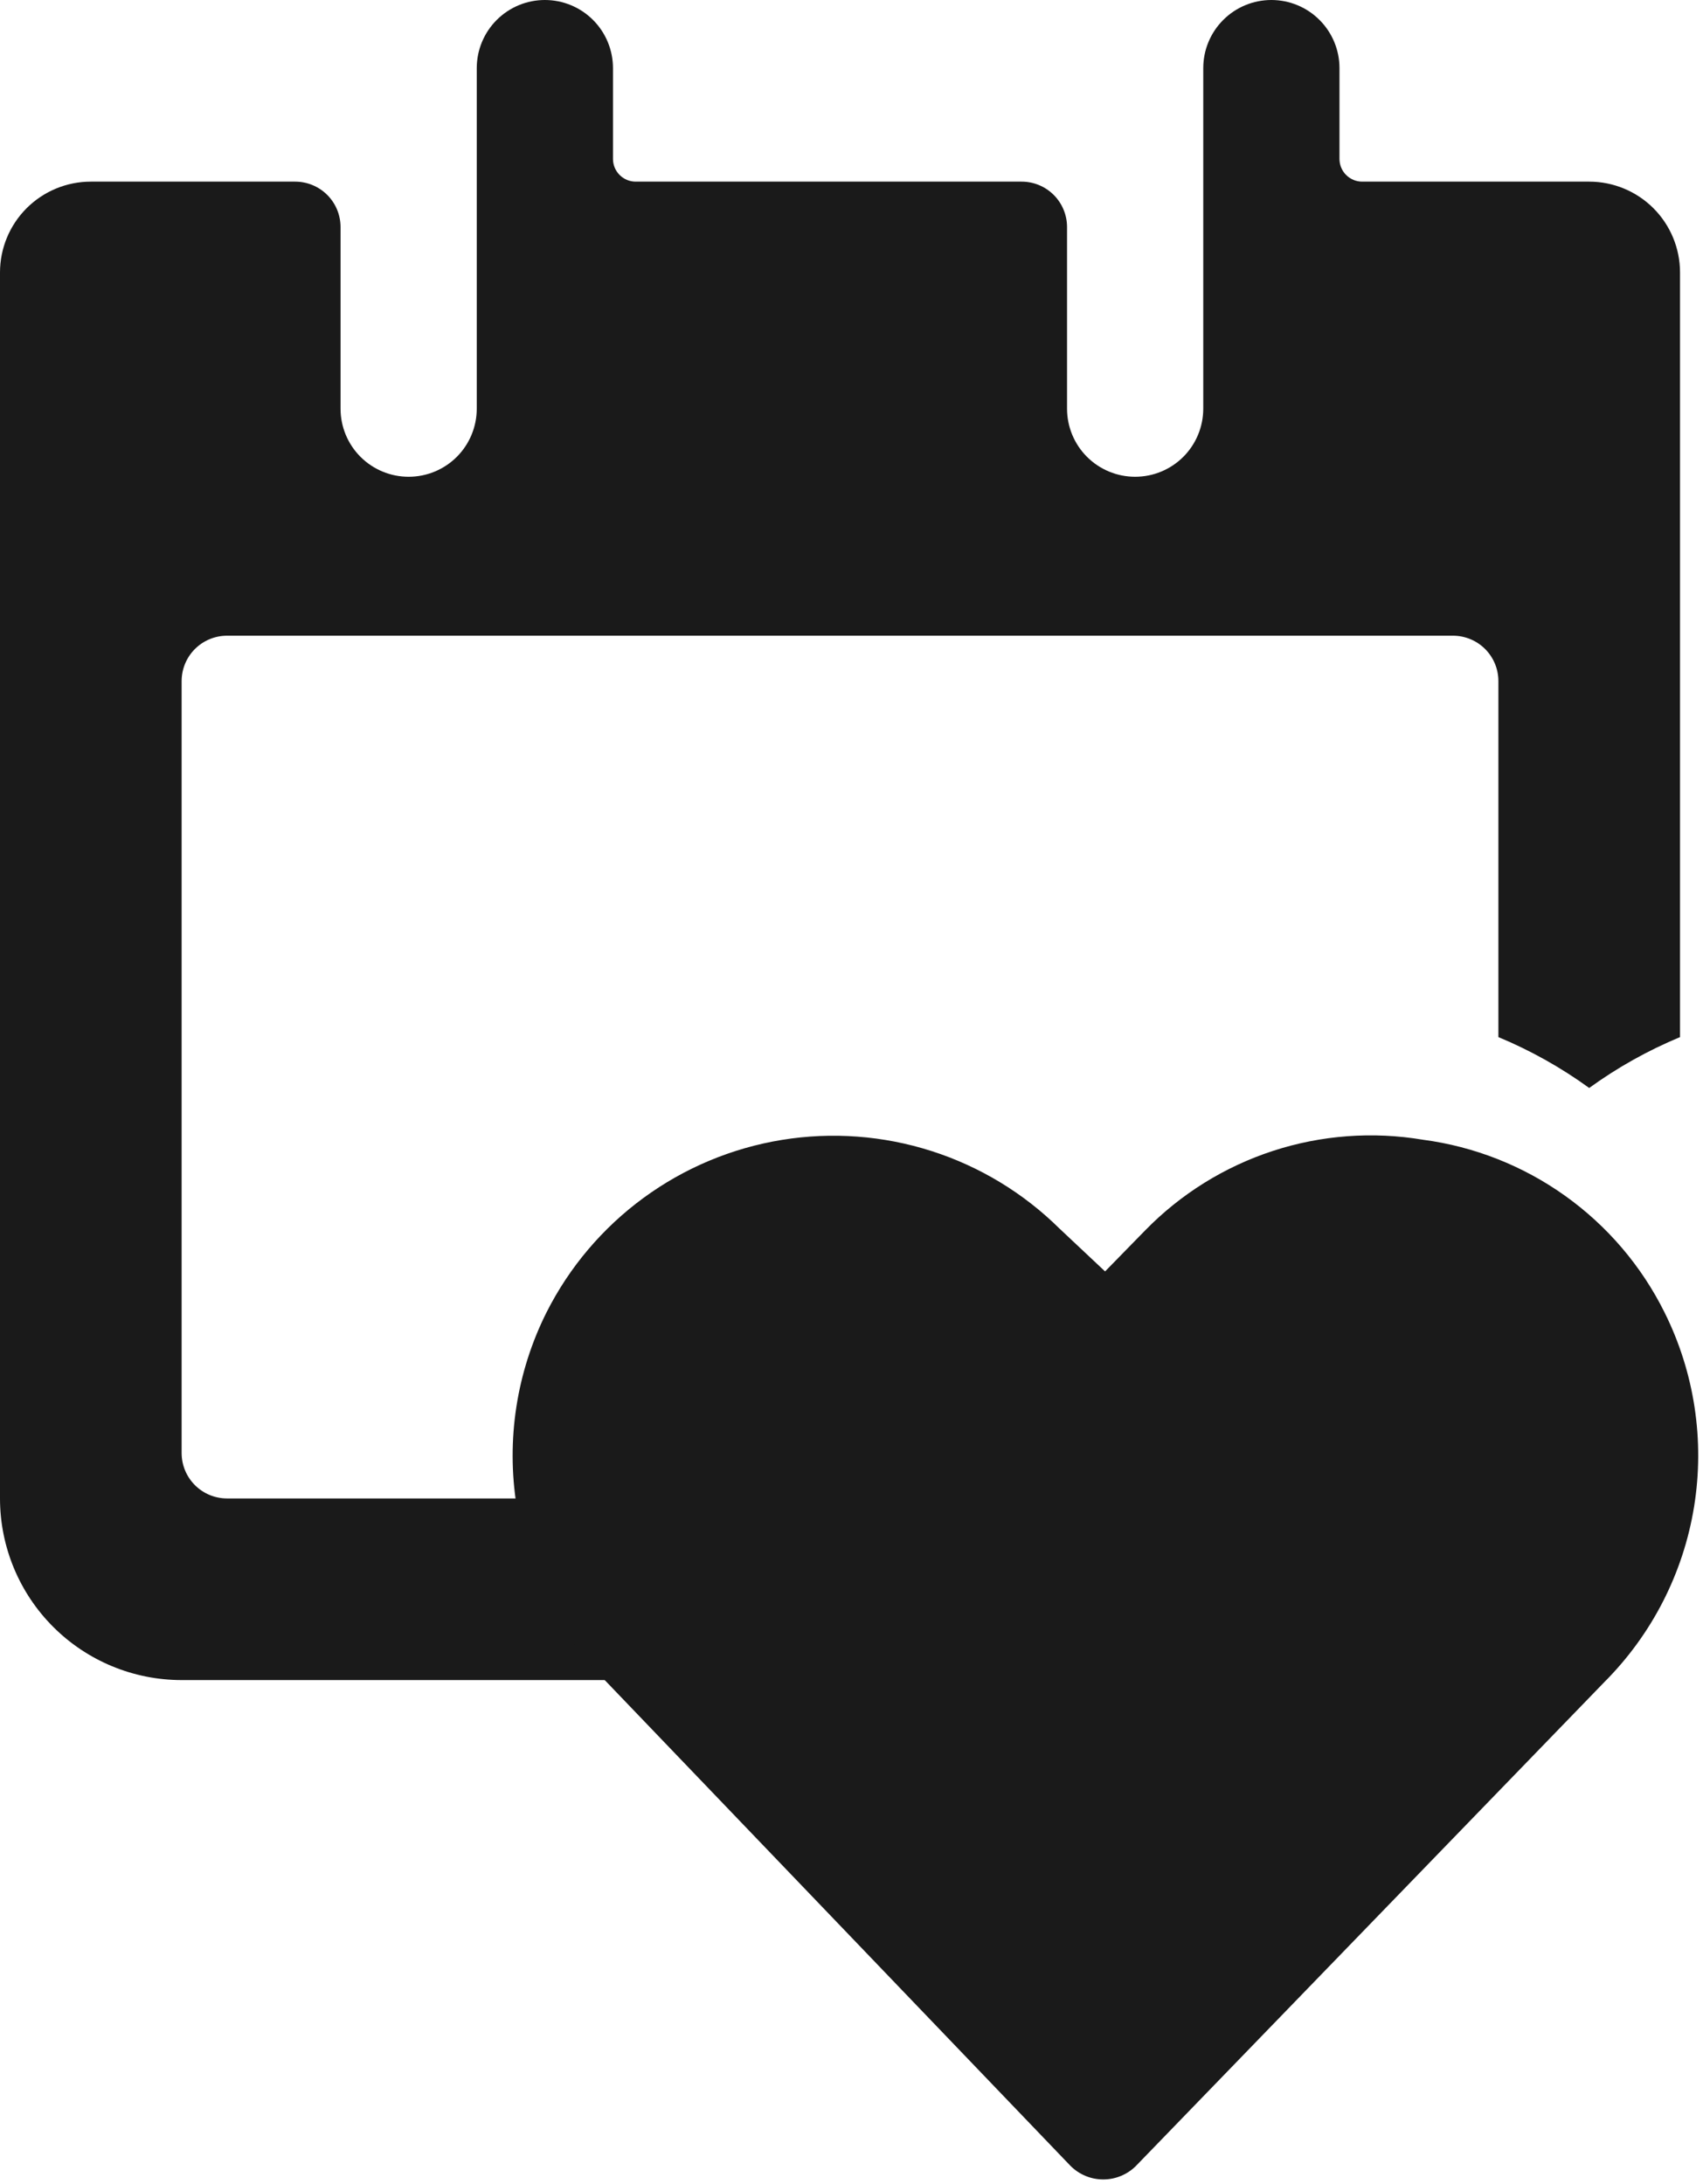 <svg width="124" height="159" viewBox="0 0 124 159" fill="none" xmlns="http://www.w3.org/2000/svg">
<path d="M16.531 109.102C15.654 109.102 14.813 108.754 14.193 108.134C13.573 107.514 13.225 106.673 13.225 105.796V49.592C13.225 48.715 13.573 47.874 14.193 47.254C14.813 46.634 15.654 46.286 16.531 46.286H105.796C106.673 46.286 107.514 46.634 108.134 47.254C108.754 47.874 109.102 48.715 109.102 49.592V75.512C111.443 76.484 113.662 77.727 115.714 79.215C117.767 77.727 119.986 76.484 122.327 75.512V19.837C122.327 18.083 121.63 16.401 120.39 15.161C119.15 13.921 117.468 13.225 115.714 13.225H99.184C98.745 13.225 98.325 13.05 98.015 12.74C97.705 12.43 97.531 12.01 97.531 11.571V4.959C97.531 3.644 97.008 2.383 96.078 1.453C95.148 0.522 93.887 0 92.571 0C91.256 0 89.995 0.522 89.065 1.453C88.135 2.383 87.612 3.644 87.612 4.959V29.755C87.612 31.07 87.09 32.332 86.16 33.262C85.23 34.192 83.968 34.714 82.653 34.714C81.338 34.714 80.076 34.192 79.146 33.262C78.216 32.332 77.694 31.07 77.694 29.755V16.531C77.694 15.654 77.345 14.813 76.725 14.193C76.106 13.573 75.264 13.225 74.388 13.225H46.286C45.847 13.225 45.427 13.05 45.117 12.74C44.807 12.43 44.633 12.01 44.633 11.571V4.959C44.633 3.644 44.11 2.383 43.18 1.453C42.25 0.522 40.989 0 39.673 0C38.358 0 37.097 0.522 36.167 1.453C35.237 2.383 34.714 3.644 34.714 4.959V29.755C34.714 31.07 34.192 32.332 33.262 33.262C32.332 34.192 31.07 34.714 29.755 34.714C28.44 34.714 27.178 34.192 26.248 33.262C25.318 32.332 24.796 31.07 24.796 29.755V16.531C24.796 15.654 24.448 14.813 23.828 14.193C23.208 13.573 22.367 13.225 21.49 13.225H6.612C4.859 13.225 3.177 13.921 1.937 15.161C0.697 16.401 0 18.083 0 19.837V109.102C0 112.609 1.393 115.973 3.873 118.453C6.353 120.933 9.717 122.327 13.225 122.327H67.18C64.889 118.255 63.47 113.752 63.015 109.102H16.531Z" fill="#1A1A1A"/>
<path d="M103.605 82.984C99.95 82.37 96.2 82.65 92.675 83.801C89.152 84.953 85.96 86.941 83.372 89.596L80.463 92.572L77.156 89.464C74.533 86.868 71.333 84.928 67.818 83.805C64.303 82.681 60.571 82.404 56.929 82.997C53.286 83.591 49.835 85.037 46.858 87.218C43.881 89.399 41.461 92.253 39.797 95.547C37.61 99.907 36.848 104.846 37.619 109.663C38.391 114.48 40.656 118.933 44.095 122.393L77.95 157.702C78.582 158.332 79.438 158.686 80.33 158.686C81.223 158.686 82.079 158.332 82.711 157.702L116.83 122.459C120.286 118.996 122.566 114.535 123.35 109.706C124.133 104.877 123.379 99.924 121.194 95.547C119.516 92.172 117.034 89.263 113.967 87.072C110.9 84.881 107.342 83.477 103.605 82.984Z" fill="#1A1A1A"/>
</svg>
